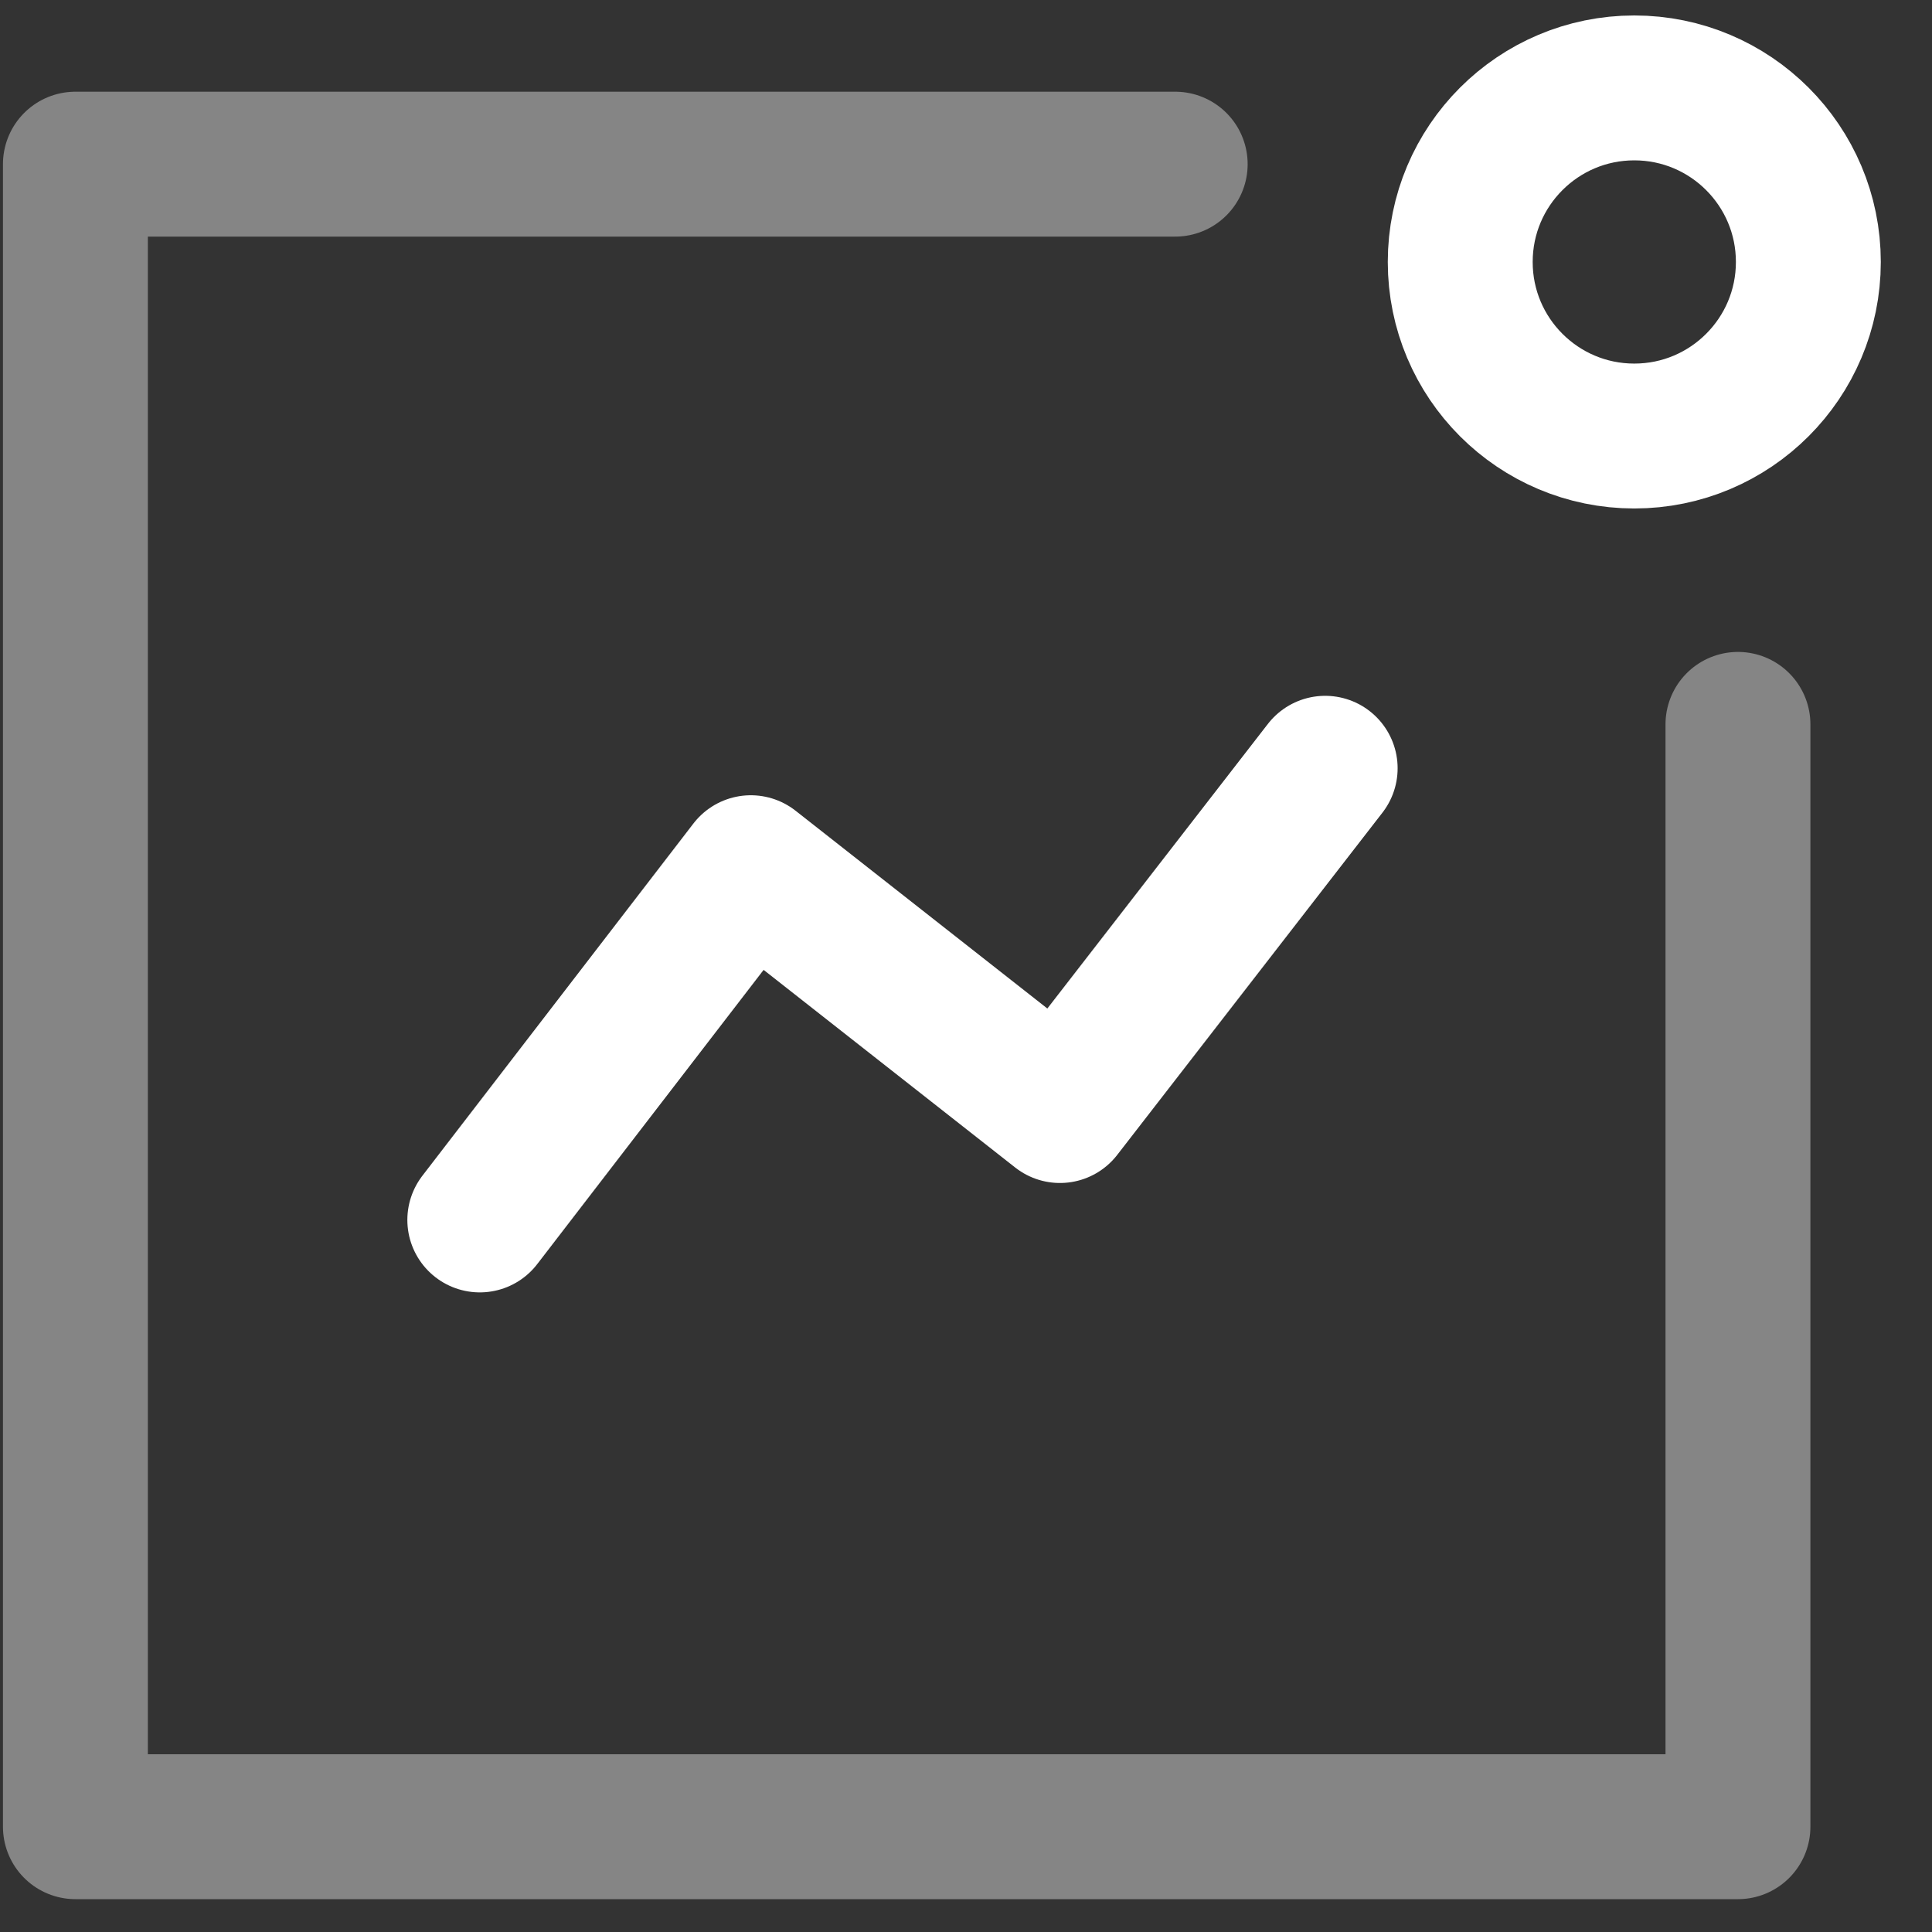 <?xml version="1.0" encoding="UTF-8"?>
<svg xmlns="http://www.w3.org/2000/svg" width="32" height="32" viewBox="0 0 32 32" fill="none">
  <rect x="0" y="0" width="32" height="32" fill="#333333" stroke="none"/>
  <path d="M7.947 20.206L12.436 14.372L17.556 18.394L21.949 12.725" stroke="white" stroke-width="2.4" stroke-linecap="round" stroke-linejoin="round"></path>
  <path d="M27.069 7.222C28.661 7.222 29.952 5.931 29.952 4.339C29.952 2.747 28.661 1.456 27.069 1.456C25.477 1.456 24.186 2.747 24.186 4.339C24.186 5.931 25.477 7.222 27.069 7.222Z" stroke="white" stroke-width="2.4" stroke-linecap="round" stroke-linejoin="round"></path>
  <path opacity="0.4" d="M19.465 2.719H1.249V30.256H28.786V11.998" stroke="white" stroke-width="2.4" stroke-linecap="round" stroke-linejoin="round"></path>
</svg>
